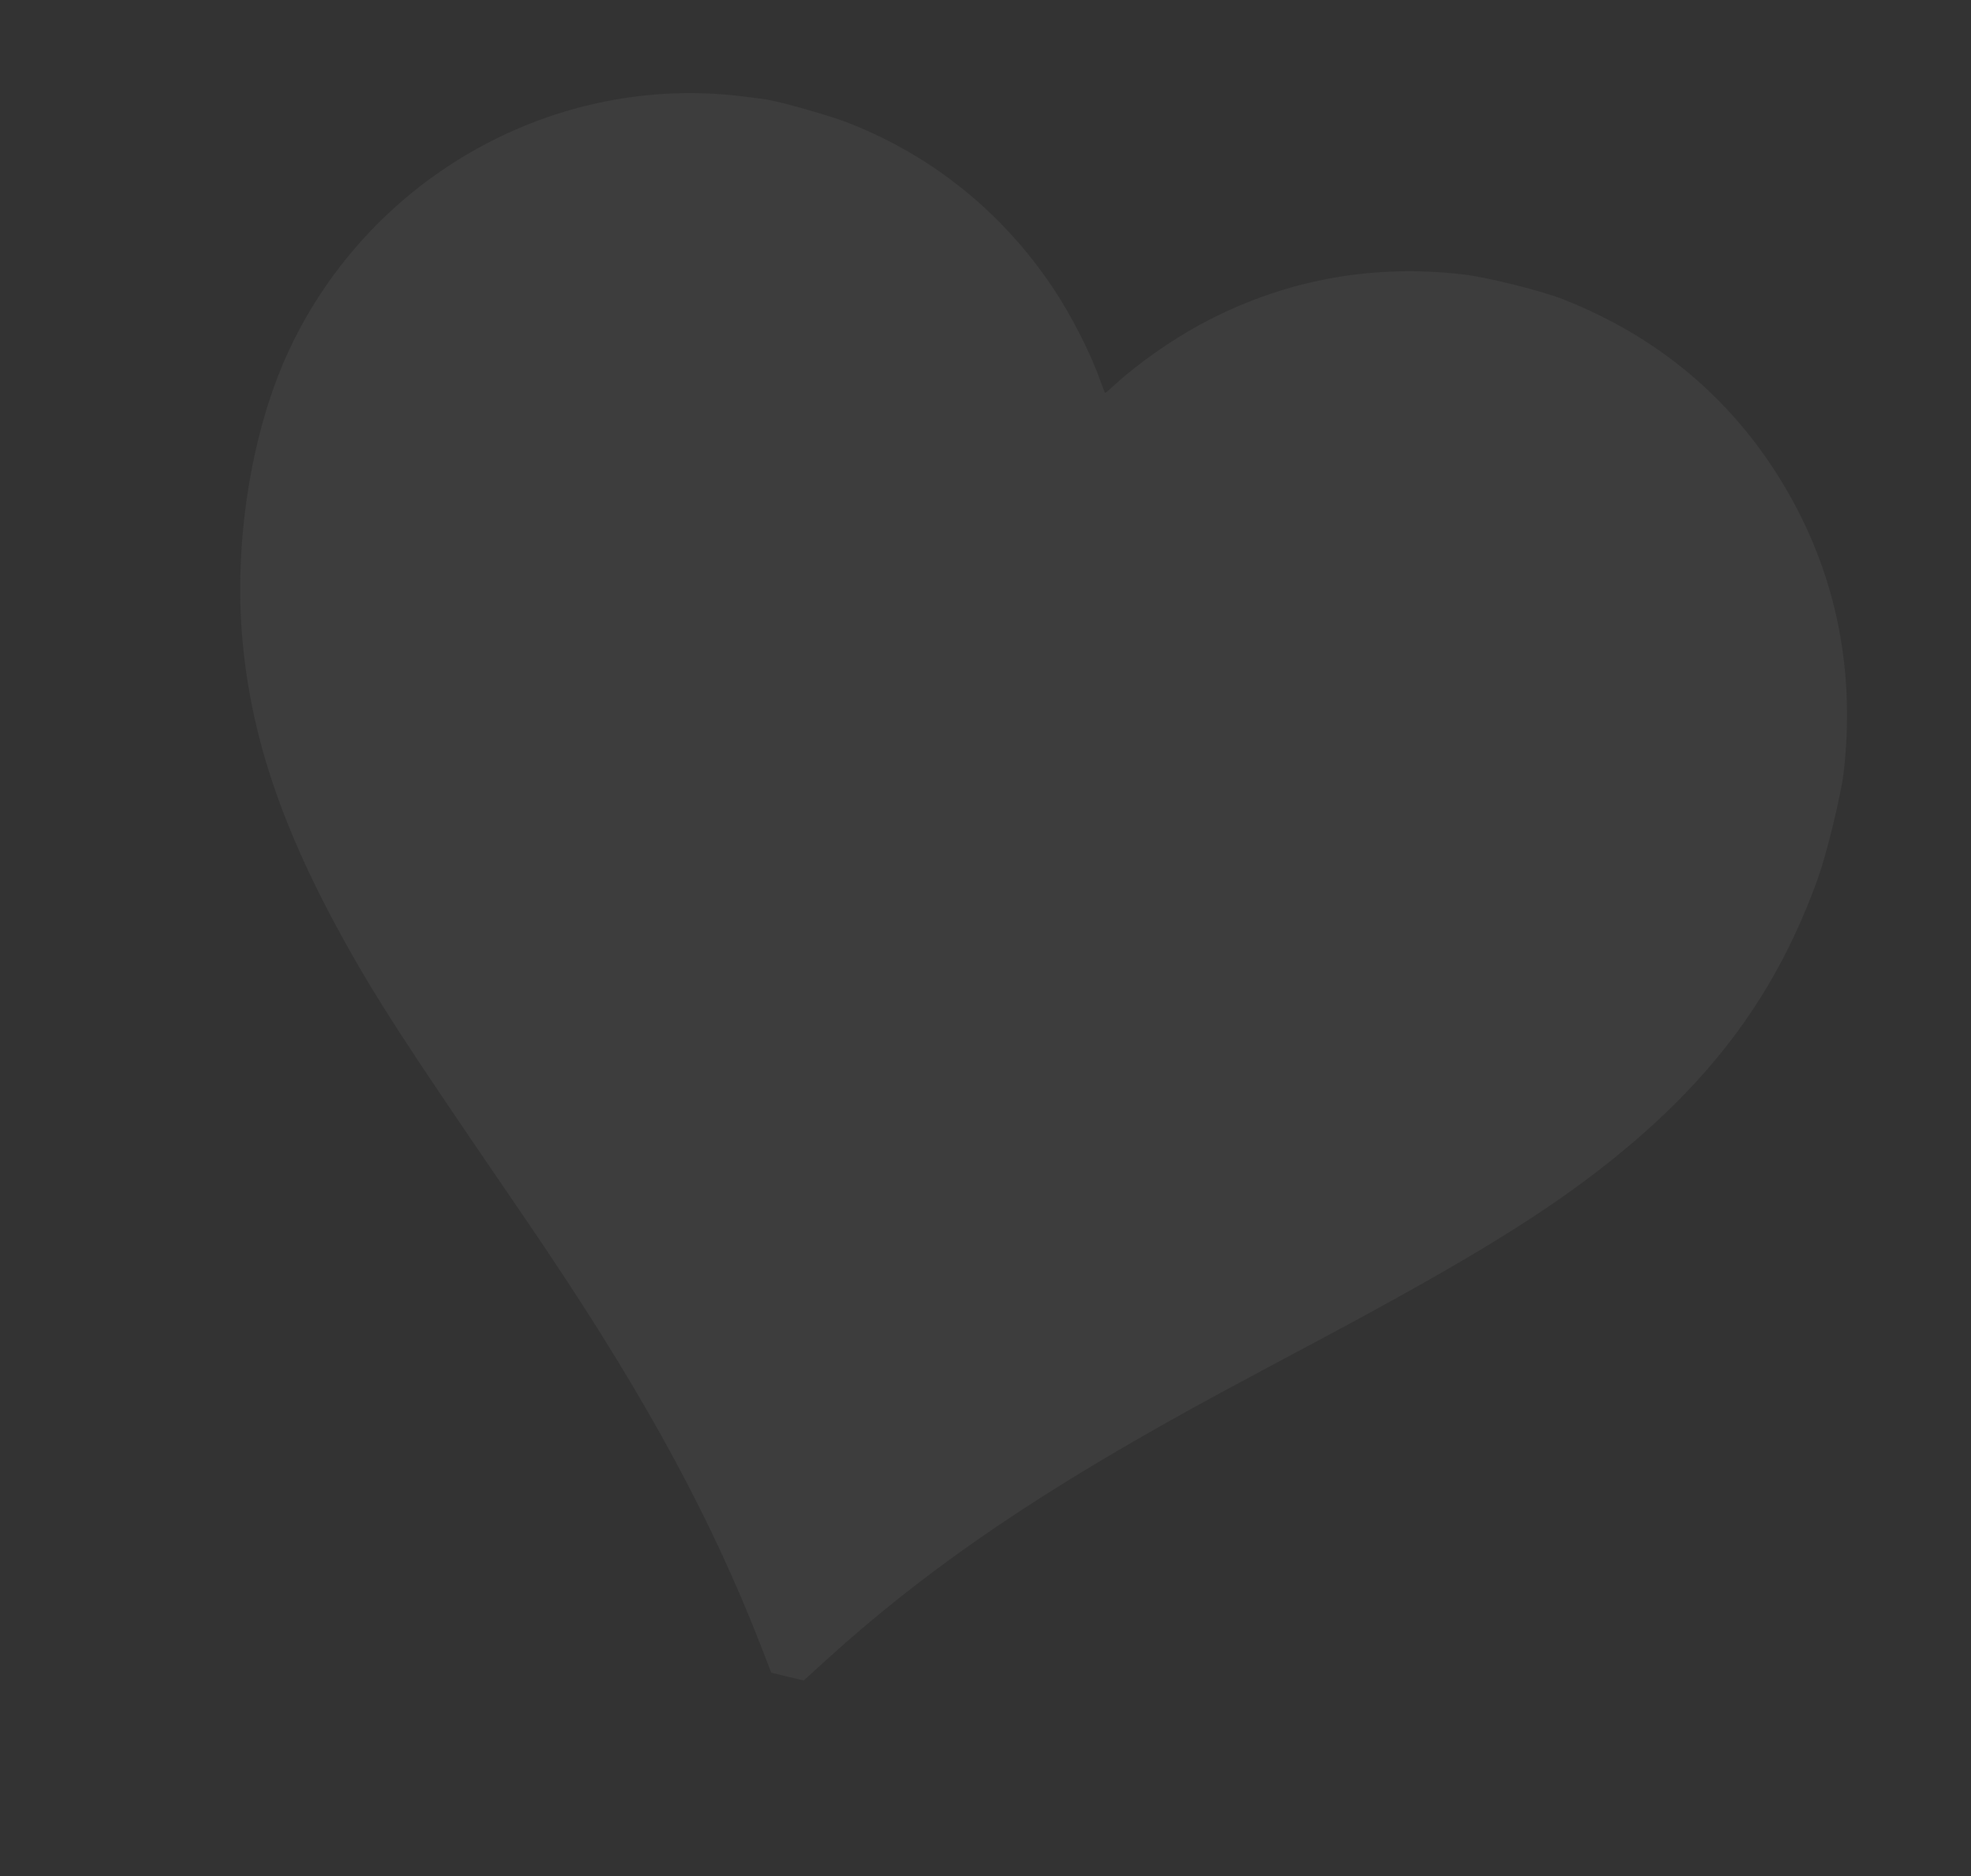 <?xml version="1.0" encoding="UTF-8"?> <svg xmlns="http://www.w3.org/2000/svg" width="62" height="59" viewBox="0 0 62 59" fill="none"><rect x="0" y="0" width="62" height="59" fill="#333333" stroke="none"/> <g opacity="0.05"> <path d="M24.115 3.129C24.016 3.113 23.694 3.07 23.399 3.035C17.486 2.284 11.678 5.517 9.102 10.989C7.946 13.449 7.379 16.832 7.604 19.866C7.848 23.059 8.845 26.044 10.9 29.719C11.873 31.458 12.741 32.796 15.616 37.003C16.313 38.02 17.087 39.156 17.331 39.529C20.399 44.117 22.4 47.824 23.934 51.761L24.259 52.603L24.77 52.73L25.282 52.852L25.971 52.225C28.925 49.537 32.176 47.273 36.816 44.675C37.728 44.16 38.757 43.604 41.687 42.042C46.213 39.62 48.582 38.164 50.607 36.557C53.896 33.94 55.91 31.203 57.204 27.571C57.468 26.822 57.916 24.981 57.996 24.294C58.372 21.038 57.744 18.004 56.13 15.287C54.516 12.569 52.162 10.584 49.152 9.405C48.428 9.126 46.803 8.723 46.018 8.628C43.091 8.29 40.306 8.823 37.74 10.213C36.834 10.704 35.764 11.457 35.077 12.09C34.917 12.238 34.777 12.357 34.765 12.354C34.754 12.351 34.685 12.18 34.613 11.975C34.301 11.095 33.707 9.929 33.135 9.071C31.545 6.689 29.359 4.92 26.711 3.872C26.166 3.654 24.57 3.2 24.115 3.129Z" fill="#F6F6F6"></path> </g> </svg> 